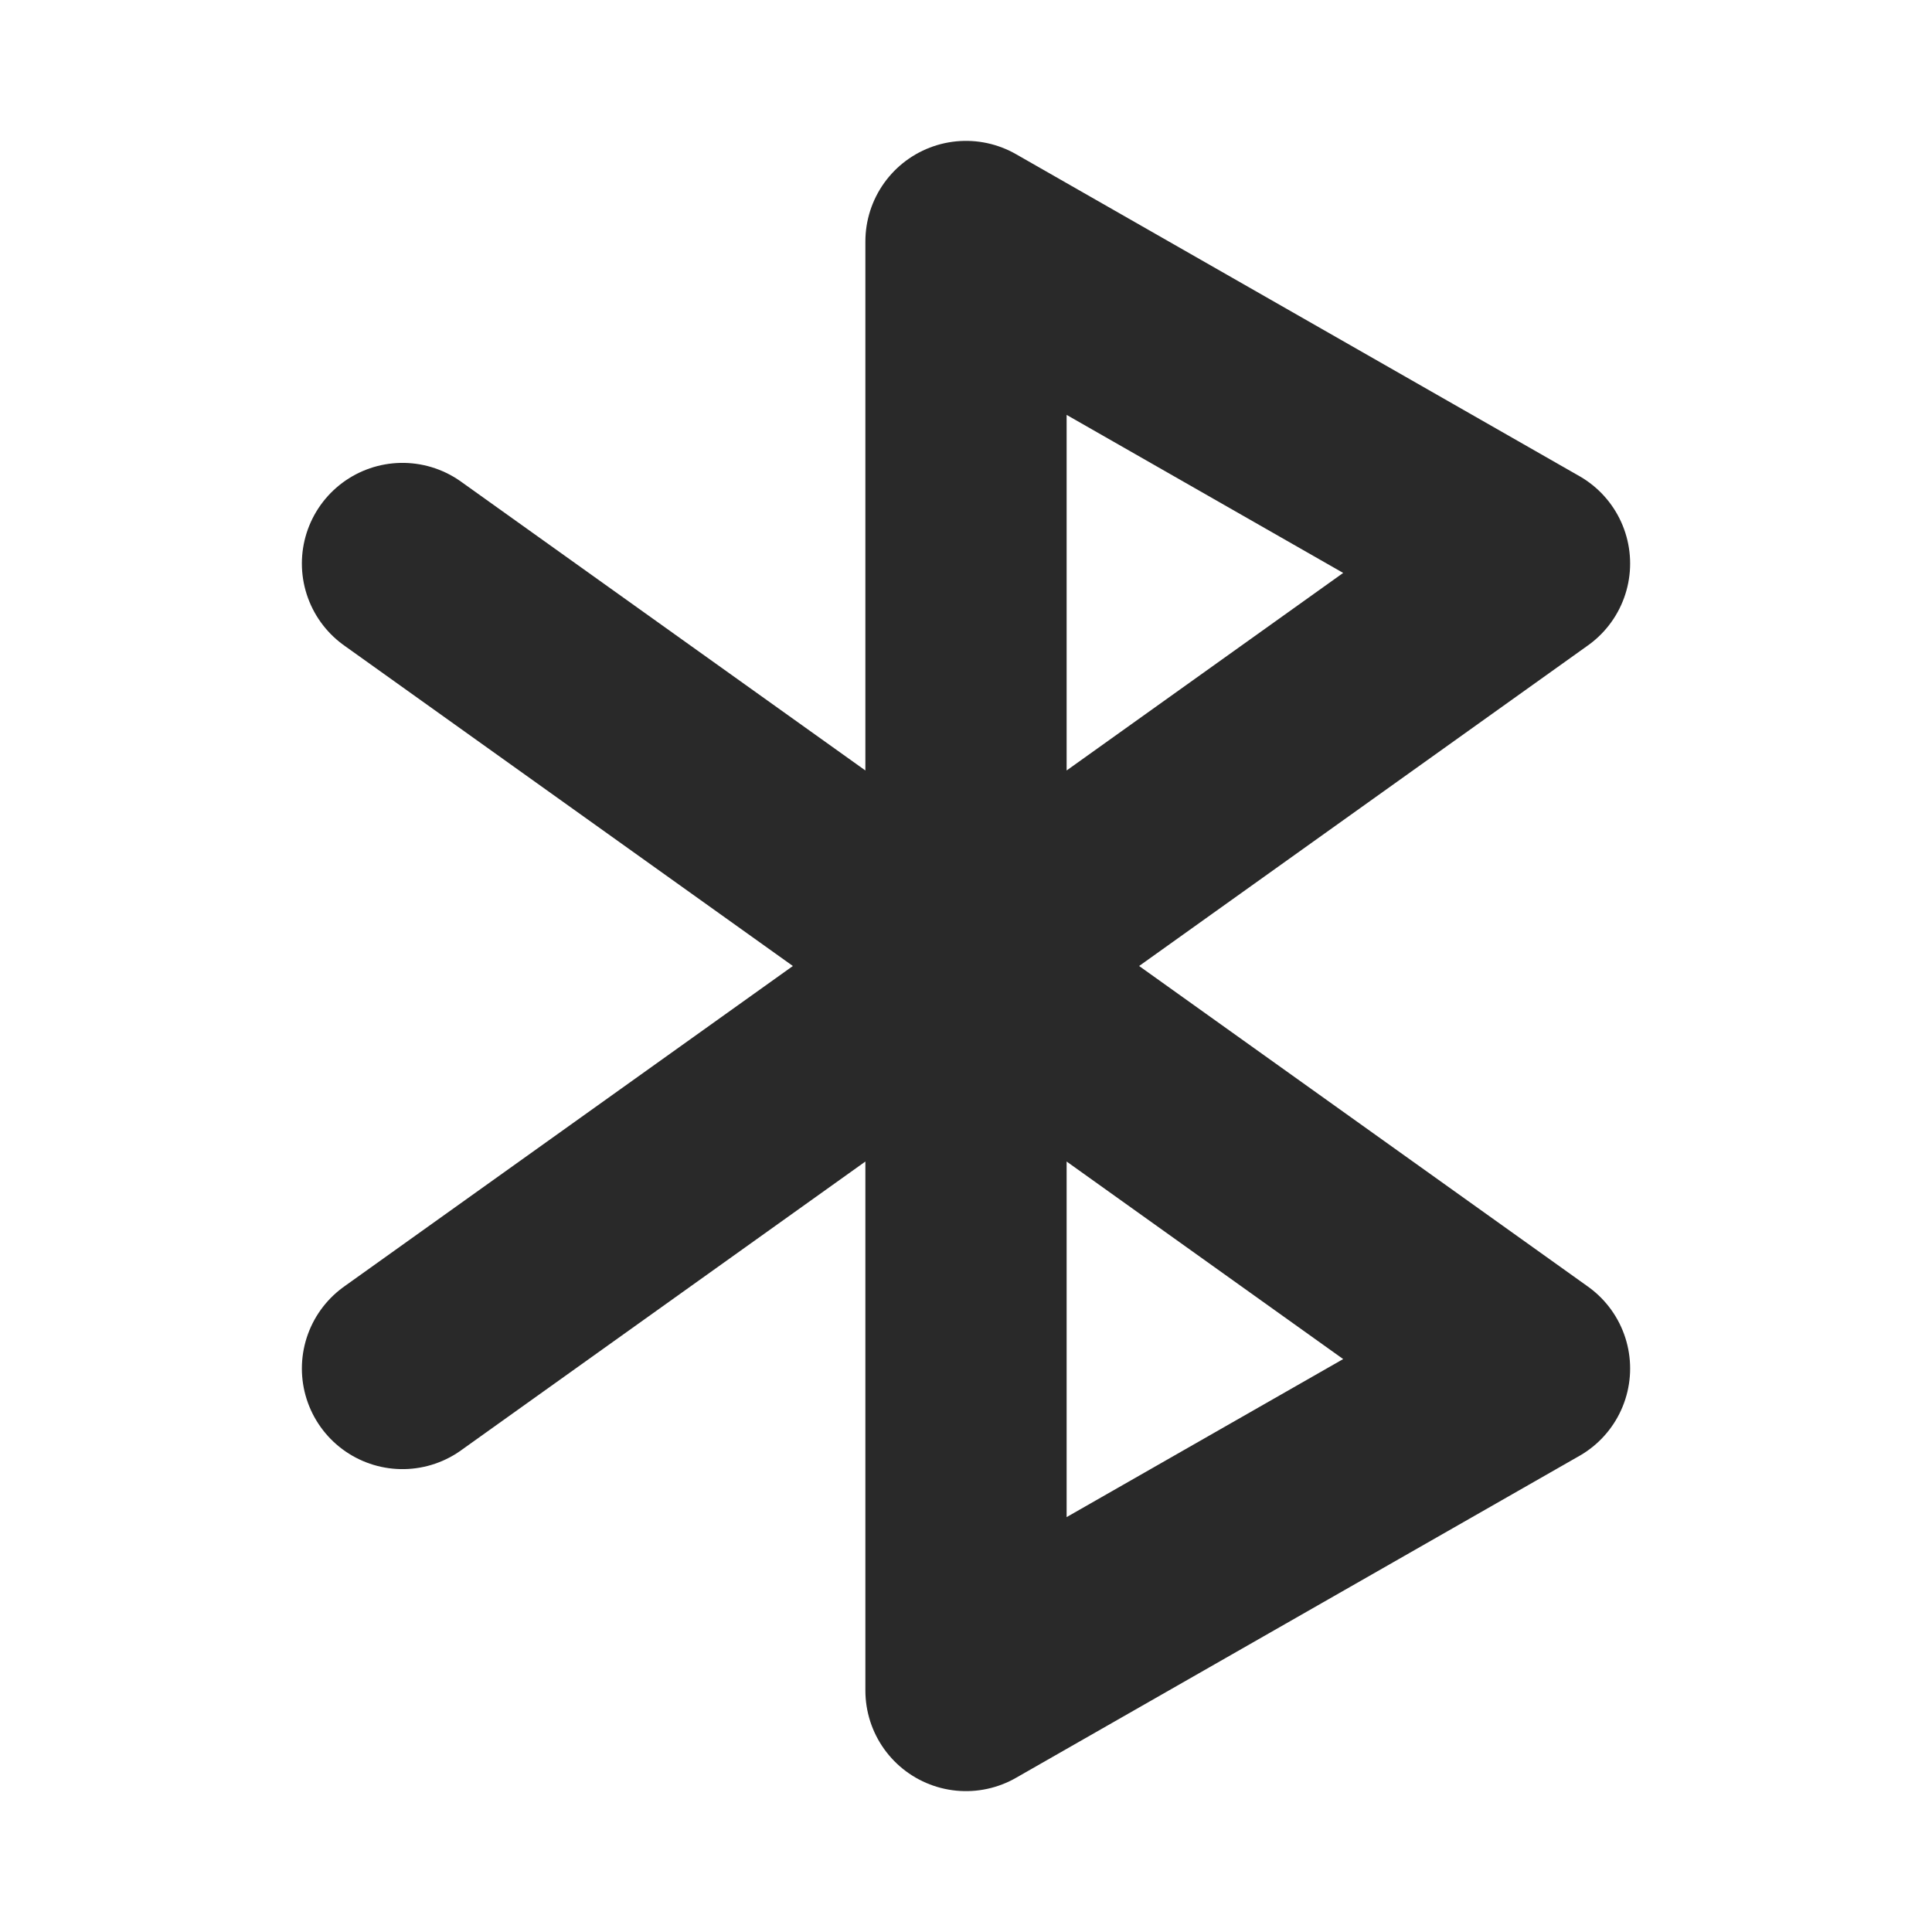 <?xml version="1.0" encoding="utf-8"?>
<svg width="800px" height="800px" viewBox="0 0 24 24" fill="none" xmlns="http://www.w3.org/2000/svg">
<g clip-path="url(#clip0_429_11178)">
<path d="M5 17L19 7L12 3V21L19 17L5 7" stroke="#292929" stroke-width="2.5" stroke-linecap="round" stroke-linejoin="round"/>
</g>
<defs>
<clipPath id="clip0_429_11178">
<rect width="24" height="24" fill="white"/>
</clipPath>
</defs>
</svg>